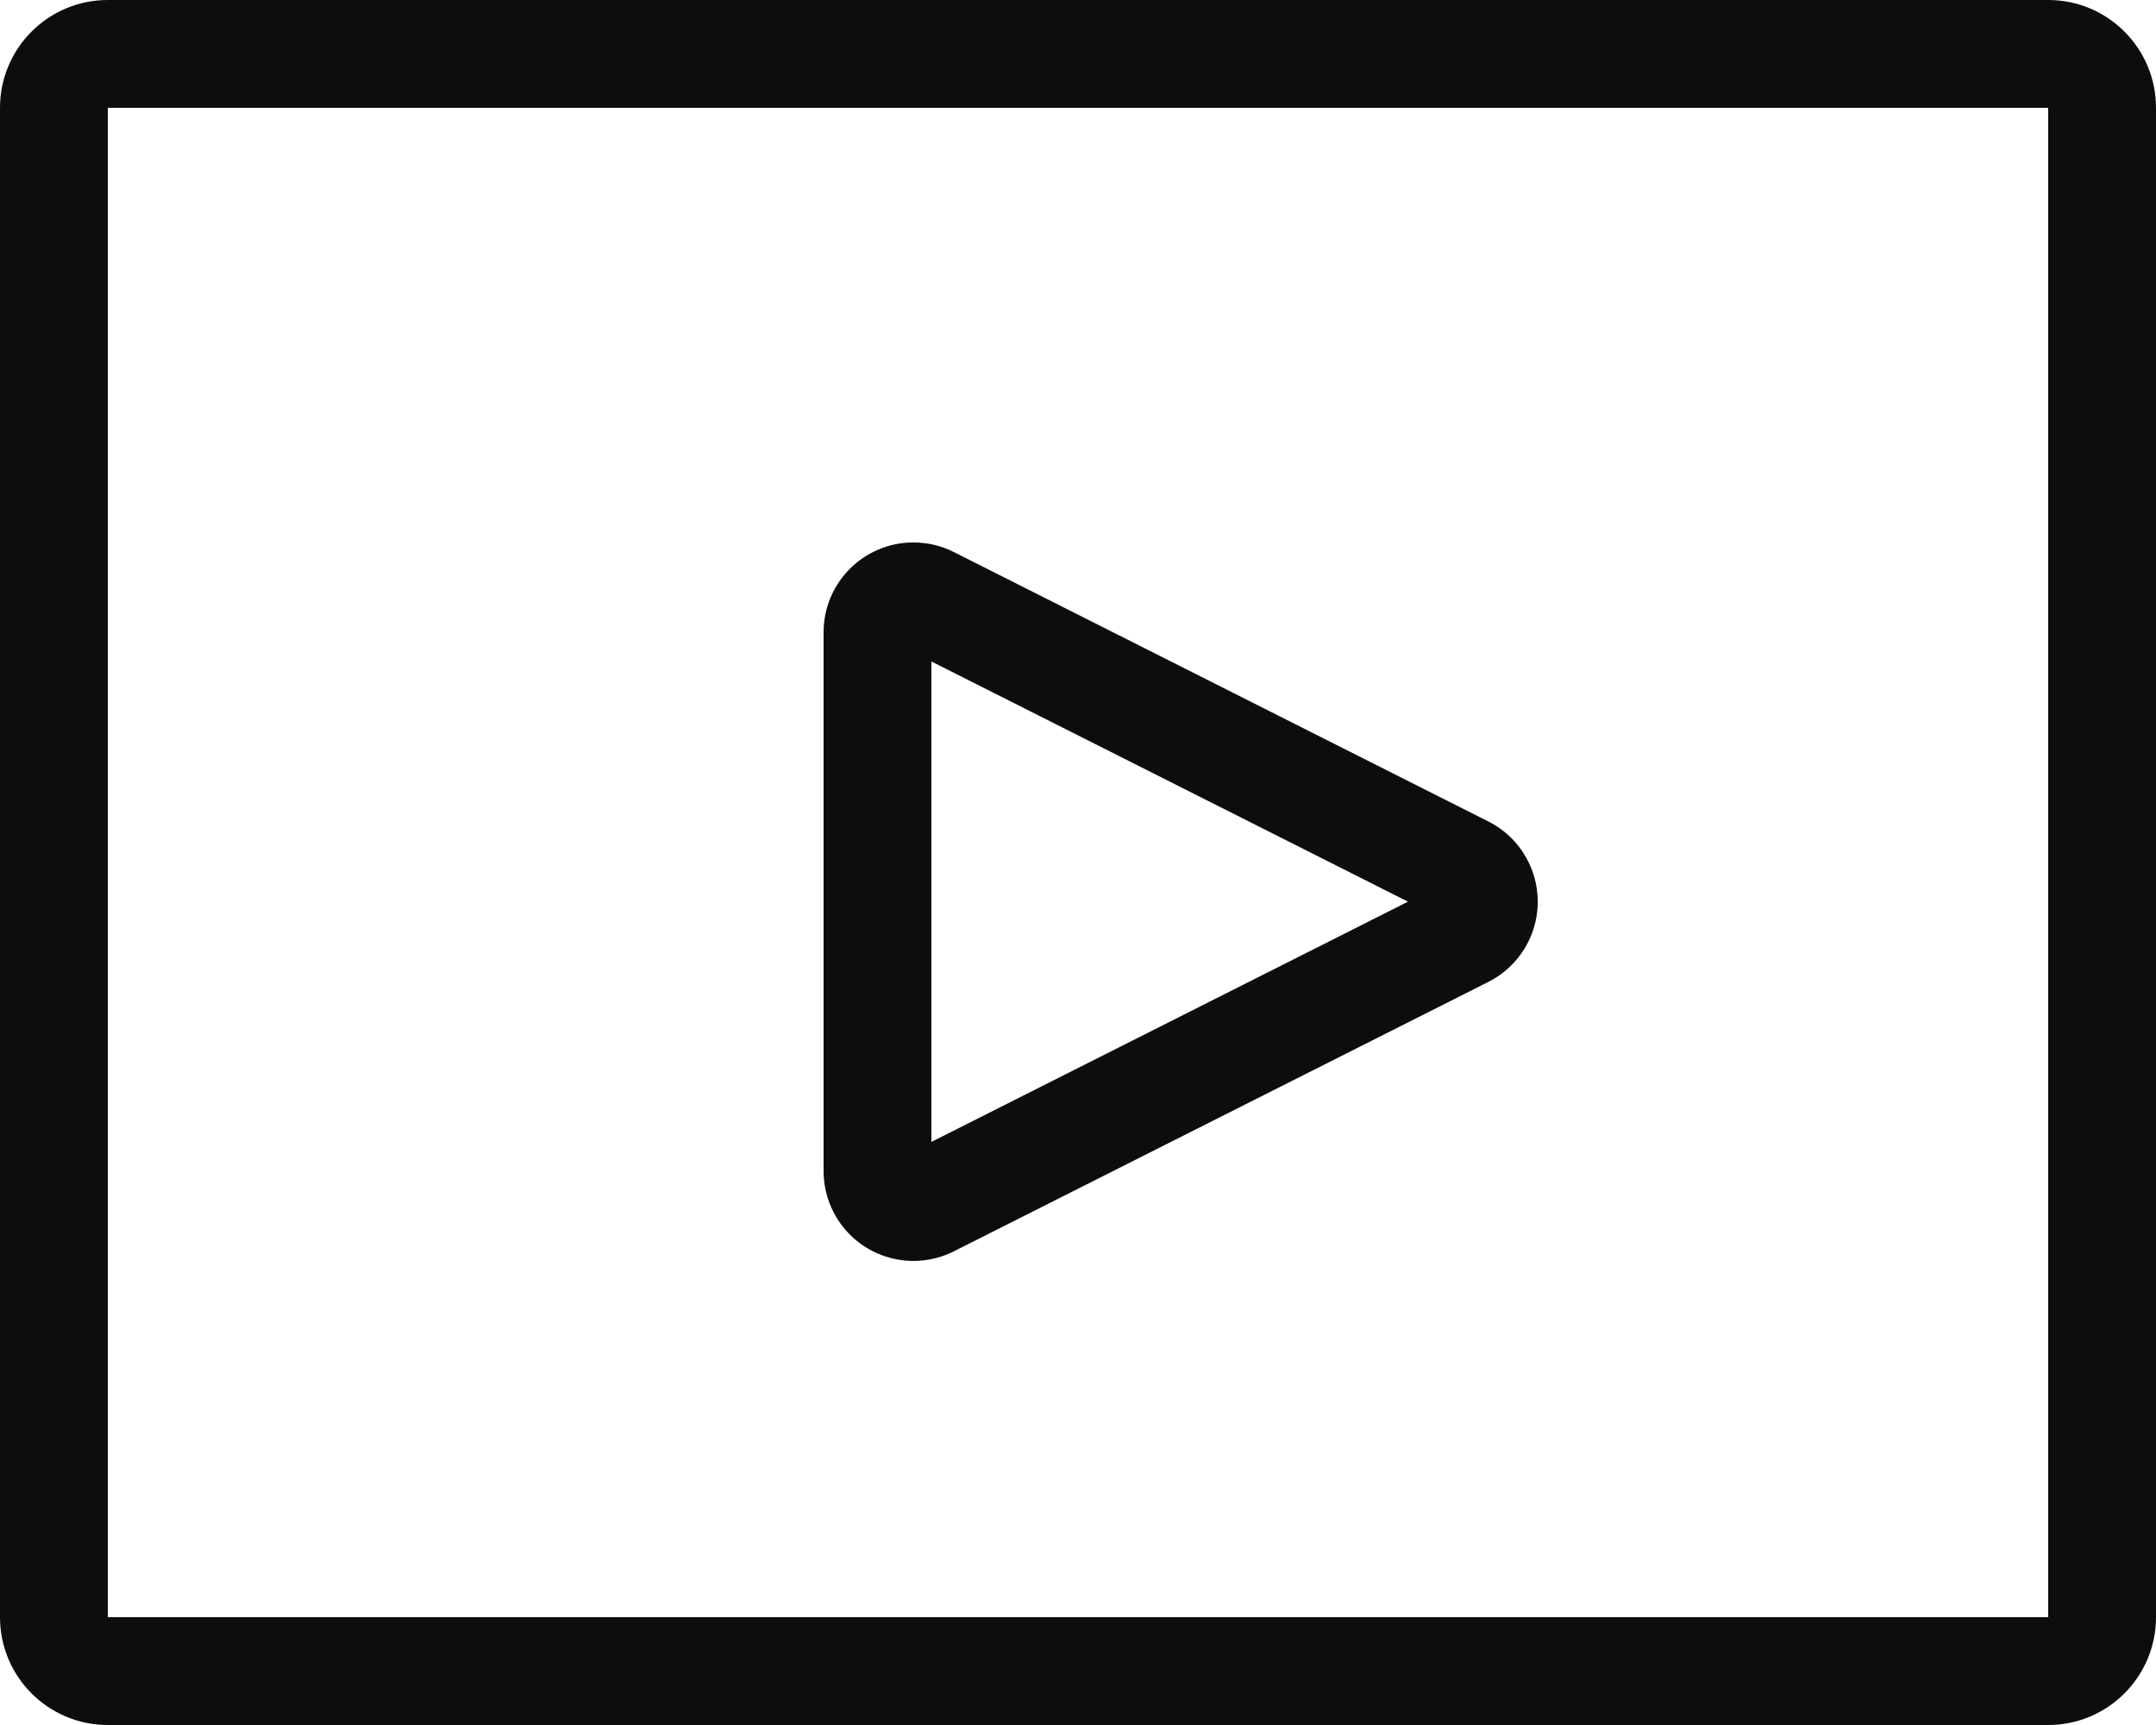 <?xml version="1.0" encoding="UTF-8"?>
<svg width="60px" height="48px" viewBox="0 0 60 48" version="1.1" xmlns="http://www.w3.org/2000/svg" xmlns:xlink="http://www.w3.org/1999/xlink">
    <!-- Generator: Sketch 56.3 (81716) - https://sketch.com -->
    <title>Combined Shape</title>
    <desc>Created with Sketch.</desc>
    <g id="Resources" stroke="none" stroke-width="1" fill="none" fill-rule="evenodd">
        <g id="CMCO---Resources" transform="translate(-858, -553)" fill="#0D0D0D" fill-rule="nonzero">
            <g id="Group-3" transform="translate(858, 553)">
                <path d="M3,0 L57,0 C58.657,0 60,1.343 60,3 L60,45 C60,46.657 58.657,48 57,48 L3,48 C1.343,48 0,46.657 0,45 L0,3 C0,1.343 1.343,0 3,0 Z M3,3 L3,45 L57,45 L57,3 L3,3 Z M26.546,34.819 C25.313,35.44 23.809,34.945 23.188,33.712 C23.012,33.363 22.92,32.977 22.92,32.587 L22.92,17.594 C22.92,16.214 24.04,15.094 25.42,15.094 C25.811,15.094 26.197,15.186 26.546,15.362 L41.419,22.858 C42.652,23.479 43.148,24.983 42.526,26.216 C42.285,26.694 41.897,27.082 41.419,27.323 L26.546,34.819 Z M25.92,18.406 L25.92,31.775 L39.183,25.09 L25.92,18.406 Z" id="Combined-Shape"></path>
            </g>
        </g>
    </g>
</svg>